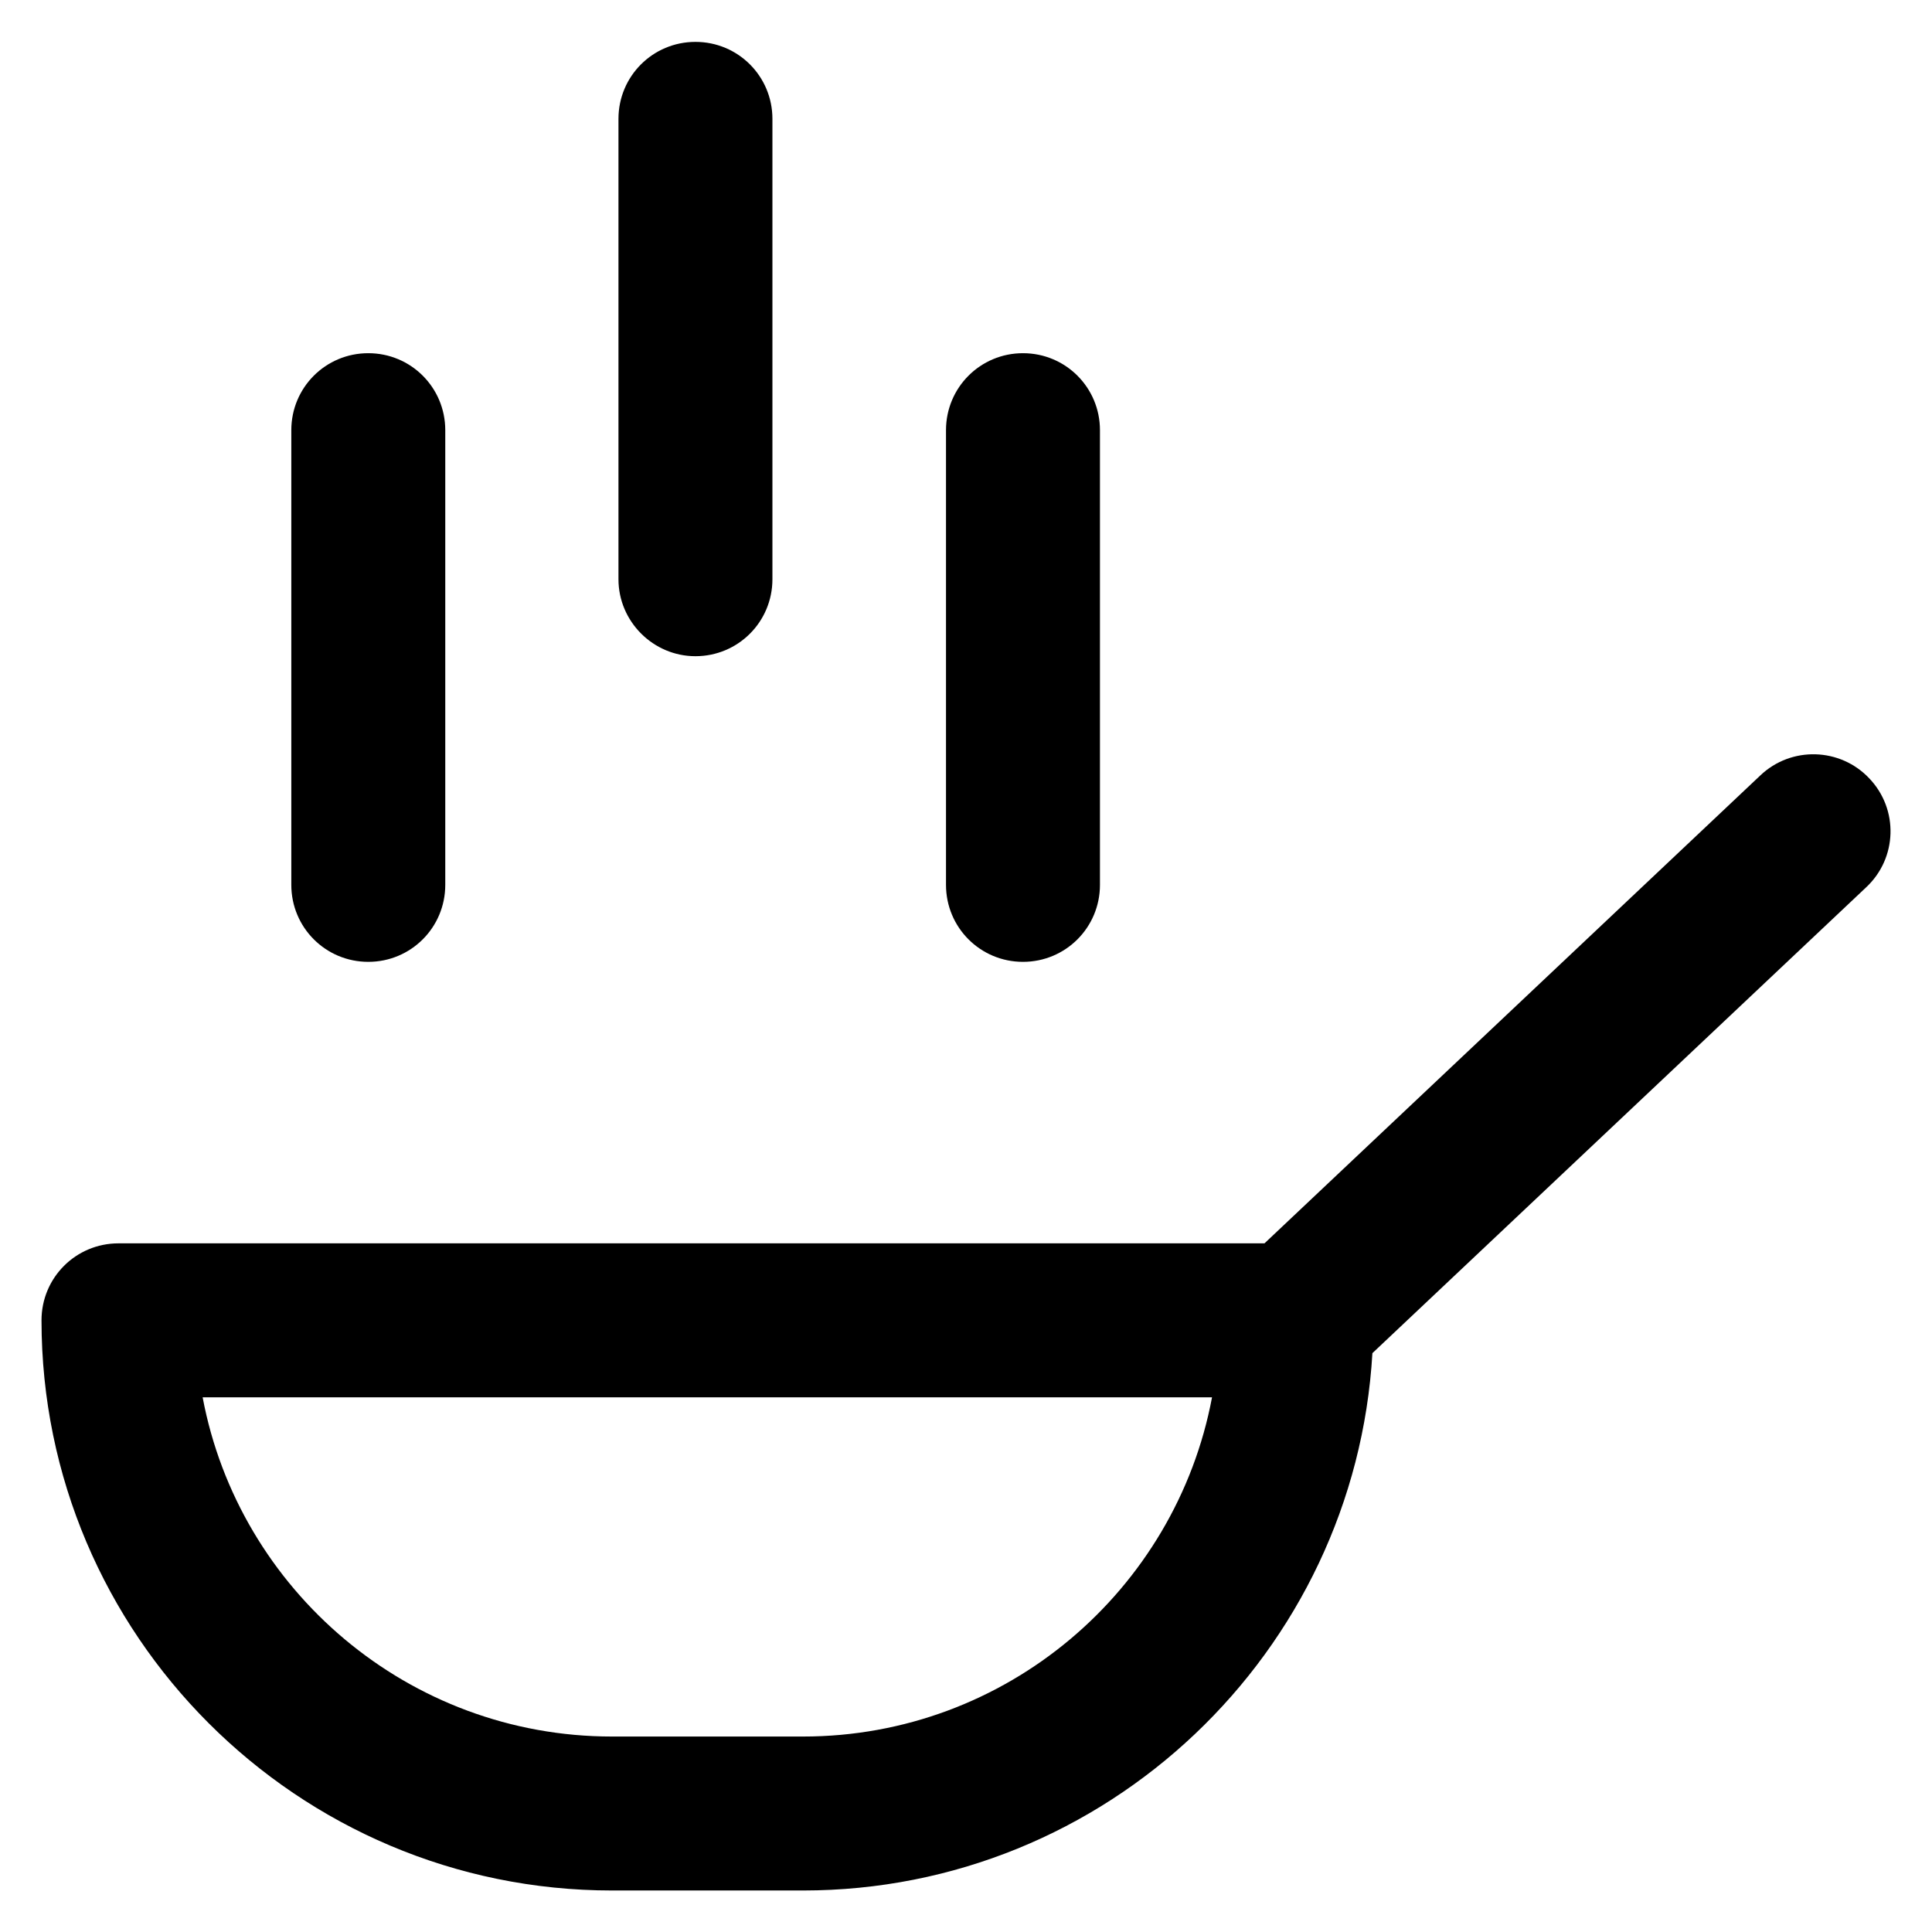<?xml version='1.0' encoding='utf-8'?>
<!DOCTYPE svg PUBLIC '-//W3C//DTD SVG 1.1//EN' 'http://www.w3.org/Graphics/SVG/1.1/DTD/svg11.dtd'>
<!-- Uploaded to: SVG Repo, www.svgrepo.com, Generator: SVG Repo Mixer Tools -->
<svg fill="#000000" height="800px" width="800px" version="1.1" xmlns="http://www.w3.org/2000/svg" viewBox="0 0 512 512" xmlns:xlink="http://www.w3.org/1999/xlink" enable-background="new 0 0 512 512">
  <g>
    <g>
      <path d="m495.4,206.3c-7.7-8.2-20.7-8.6-28.9-0.8l-131.4,124h-303.7c-11.3,0-20.4,9.1-20.4,20.4 0,83.3 67.8,151.1 151.2,151.1h50.6c80.4,0 146.3-63.1 150.9-142.4l130.9-123.5c8.2-7.7 8.6-20.6 0.8-28.8zm-282.6,253.9h-50.6c-53.9,0-98.9-38.8-108.5-89.9h267.5c-9.6,51.1-54.5,89.9-108.4,89.9z"/>
      <path d="M97.6,254.9c11.3,0,20.4-9.1,20.4-20.4V114c0-11.3-9.1-20.4-20.4-20.4c-11.3,0-20.4,9.1-20.4,20.4v120.5    C77.2,245.8,86.3,254.9,97.6,254.9z"/>
      <path d="m271.1,254.9c11.3,0 20.4-9.1 20.4-20.4v-120.5c0-11.3-9.1-20.4-20.4-20.4-11.3,0-20.4,9.1-20.4,20.4v120.5c-2.84217e-14,11.3 9.1,20.4 20.4,20.4z"/>
      <path d="m184.3,173.9c11.3,0 20.4-9.1 20.4-20.4v-122c0-11.3-9.1-20.4-20.4-20.4s-20.4,9.1-20.4,20.4v122c0,11.2 9.2,20.4 20.4,20.4z"/>
    </g>
  </g>
</svg>